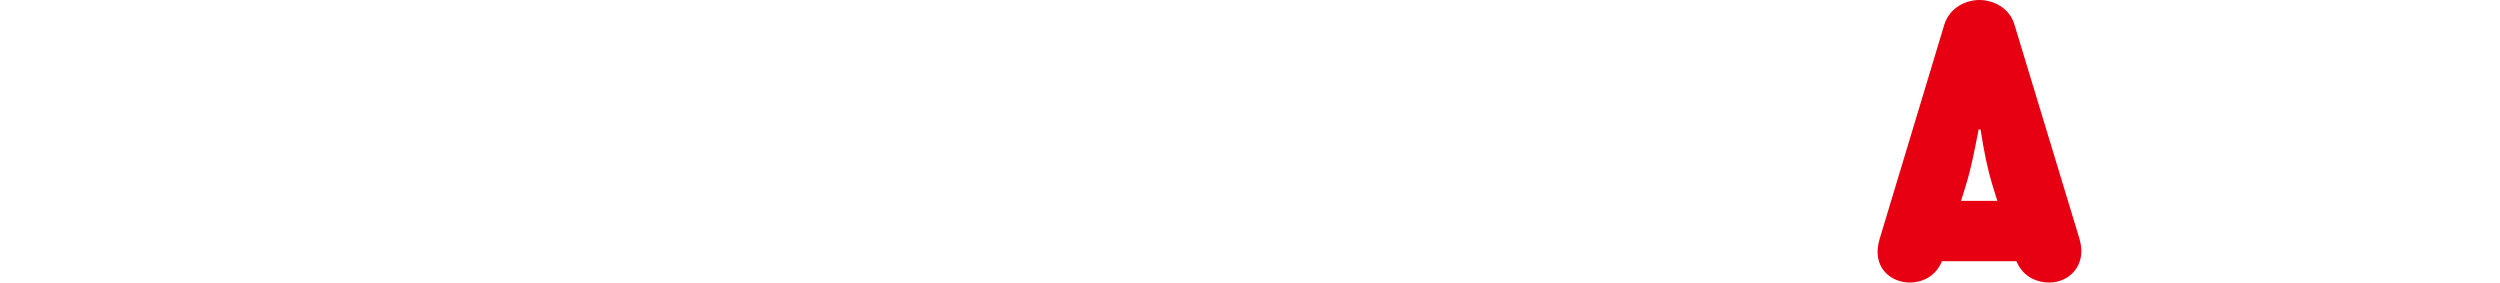 <?xml version="1.0" encoding="UTF-8"?>
<svg id="_レイヤー_1" data-name=" レイヤー 1" xmlns="http://www.w3.org/2000/svg" viewBox="0 0 523.8 59.2">
  <defs>
    <style>
      .cls-1 {
        fill: #e60012;
      }
    </style>
  </defs>
  <path class="cls-1" d="M435.68,50l-13.6-44.8C421.04,1.6,417.6,0,414.72,0c-2.56,0-6.16,1.36-7.36,5.2l-13.52,44.8c-1.84,6,2.32,9.2,6.32,9.2,2.16,0,5.28-.96,6.72-4.48h15.6c1.44,3.52,4.64,4.48,6.88,4.48,4.16,0,8-3.6,6.32-9.2ZM410.88,42.08h0l1.04-3.36c1.04-3.36,1.76-7.04,2.64-11.6h.4c.72,4.56,1.44,8.24,2.48,11.6l1.04,3.36h-7.6Z"/>
</svg>